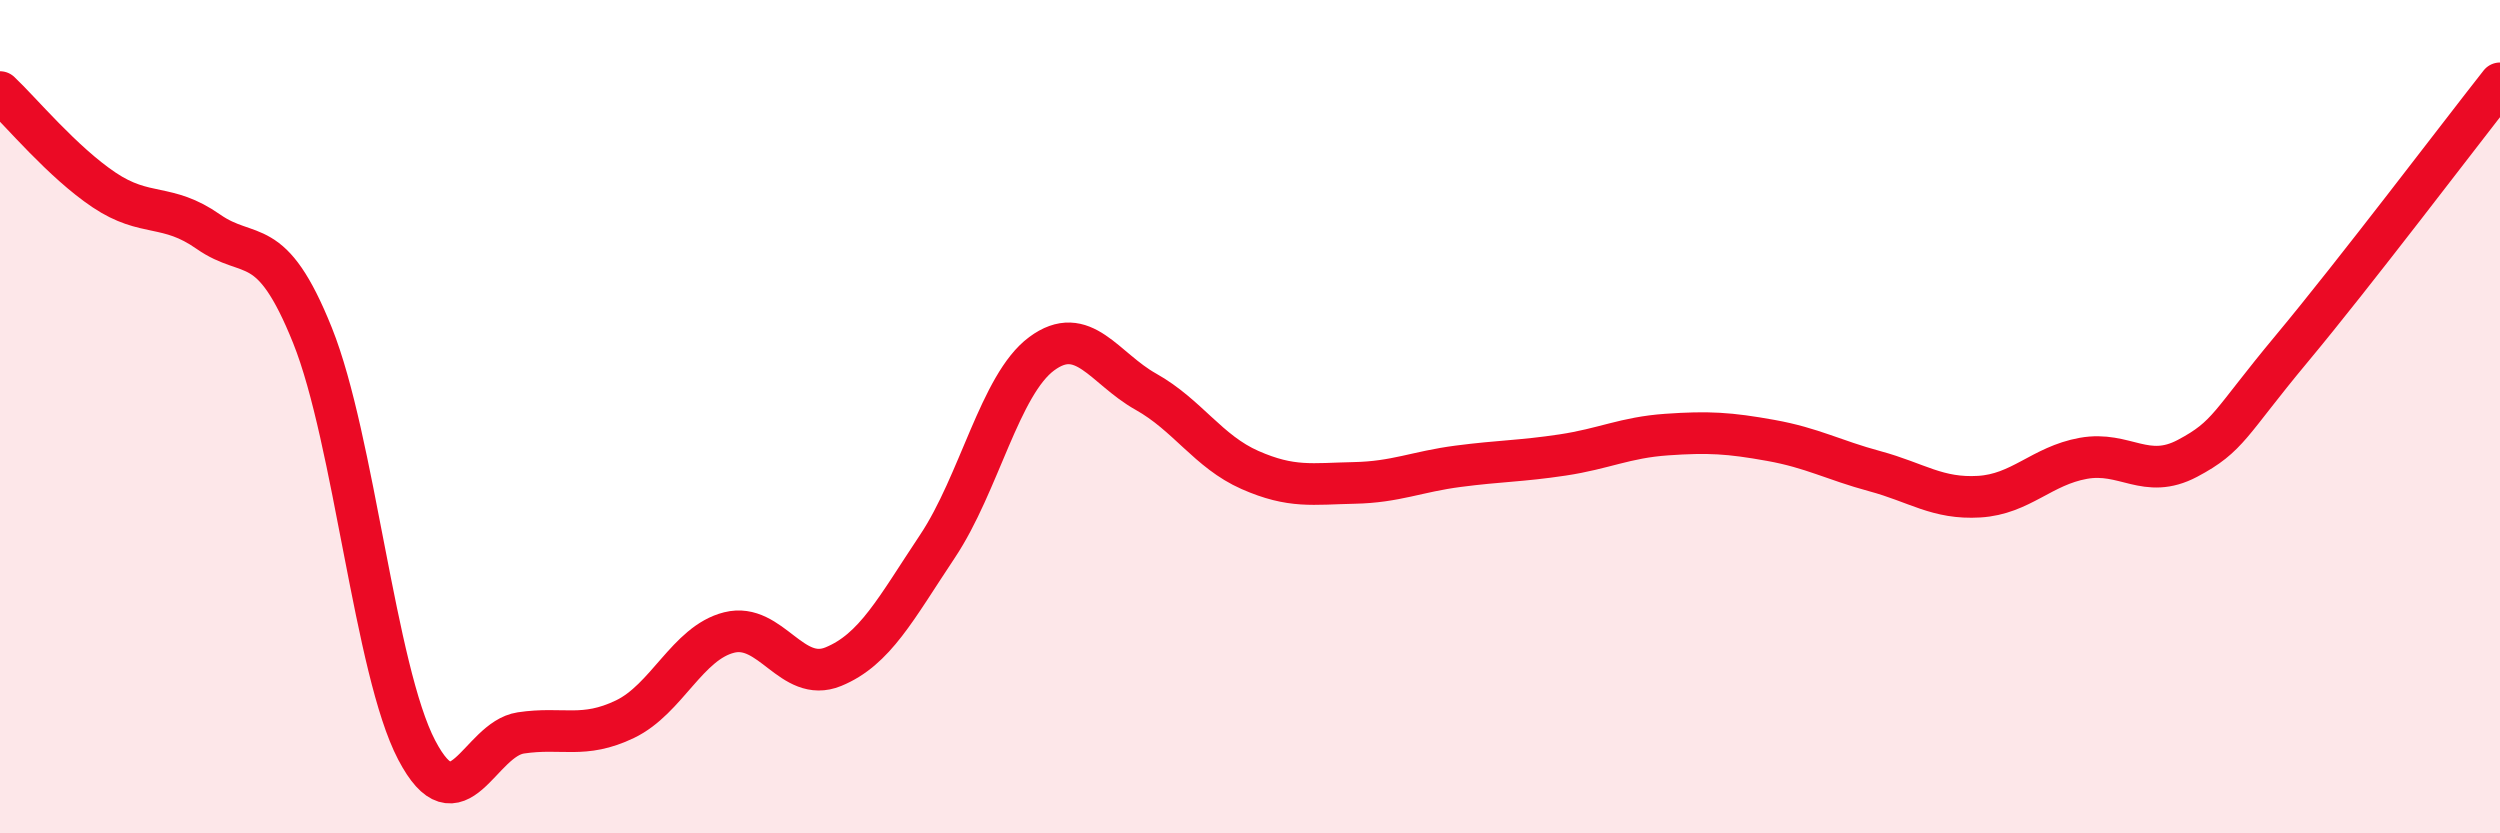 
    <svg width="60" height="20" viewBox="0 0 60 20" xmlns="http://www.w3.org/2000/svg">
      <path
        d="M 0,2.21 C 0.5,2.68 1.5,3.89 2.5,4.56 C 3.5,5.23 4,4.86 5,5.56 C 6,6.26 6.5,5.56 7.5,8.05 C 8.5,10.54 9,16.09 10,18 C 11,19.91 11.5,17.74 12.5,17.59 C 13.5,17.44 14,17.74 15,17.26 C 16,16.78 16.5,15.43 17.5,15.18 C 18.5,14.93 19,16.41 20,16 C 21,15.59 21.5,14.61 22.5,13.11 C 23.5,11.61 24,9.23 25,8.49 C 26,7.75 26.5,8.84 27.5,9.4 C 28.5,9.96 29,10.84 30,11.28 C 31,11.72 31.5,11.61 32.5,11.59 C 33.5,11.57 34,11.32 35,11.19 C 36,11.06 36.5,11.07 37.5,10.92 C 38.5,10.77 39,10.5 40,10.43 C 41,10.36 41.5,10.39 42.5,10.57 C 43.5,10.75 44,11.04 45,11.31 C 46,11.58 46.5,11.98 47.5,11.92 C 48.5,11.86 49,11.18 50,11 C 51,10.82 51.5,11.53 52.5,11 C 53.5,10.47 53.5,10.17 55,8.37 C 56.5,6.57 59,3.27 60,2L60 20L0 20Z"
        fill="#EB0A25"
        opacity="0.1"
        stroke-linecap="round"
        stroke-linejoin="round"
      />
      <path
        d="M 0,2.21 C 0.5,2.68 1.5,3.89 2.5,4.56 C 3.5,5.23 4,4.86 5,5.56 C 6,6.26 6.5,5.56 7.5,8.05 C 8.5,10.54 9,16.09 10,18 C 11,19.91 11.5,17.74 12.5,17.59 C 13.5,17.44 14,17.74 15,17.26 C 16,16.78 16.5,15.43 17.5,15.18 C 18.5,14.93 19,16.41 20,16 C 21,15.59 21.5,14.61 22.5,13.11 C 23.5,11.61 24,9.23 25,8.49 C 26,7.75 26.5,8.84 27.5,9.4 C 28.5,9.96 29,10.84 30,11.28 C 31,11.72 31.5,11.61 32.5,11.59 C 33.5,11.57 34,11.32 35,11.19 C 36,11.06 36.5,11.07 37.5,10.92 C 38.5,10.77 39,10.5 40,10.43 C 41,10.36 41.5,10.39 42.5,10.57 C 43.5,10.75 44,11.04 45,11.31 C 46,11.58 46.5,11.98 47.5,11.92 C 48.5,11.86 49,11.18 50,11 C 51,10.82 51.5,11.53 52.5,11 C 53.5,10.47 53.5,10.17 55,8.37 C 56.5,6.57 59,3.27 60,2"
        stroke="#EB0A25"
        stroke-width="1"
        fill="none"
        stroke-linecap="round"
        stroke-linejoin="round"
      />
    </svg>
  